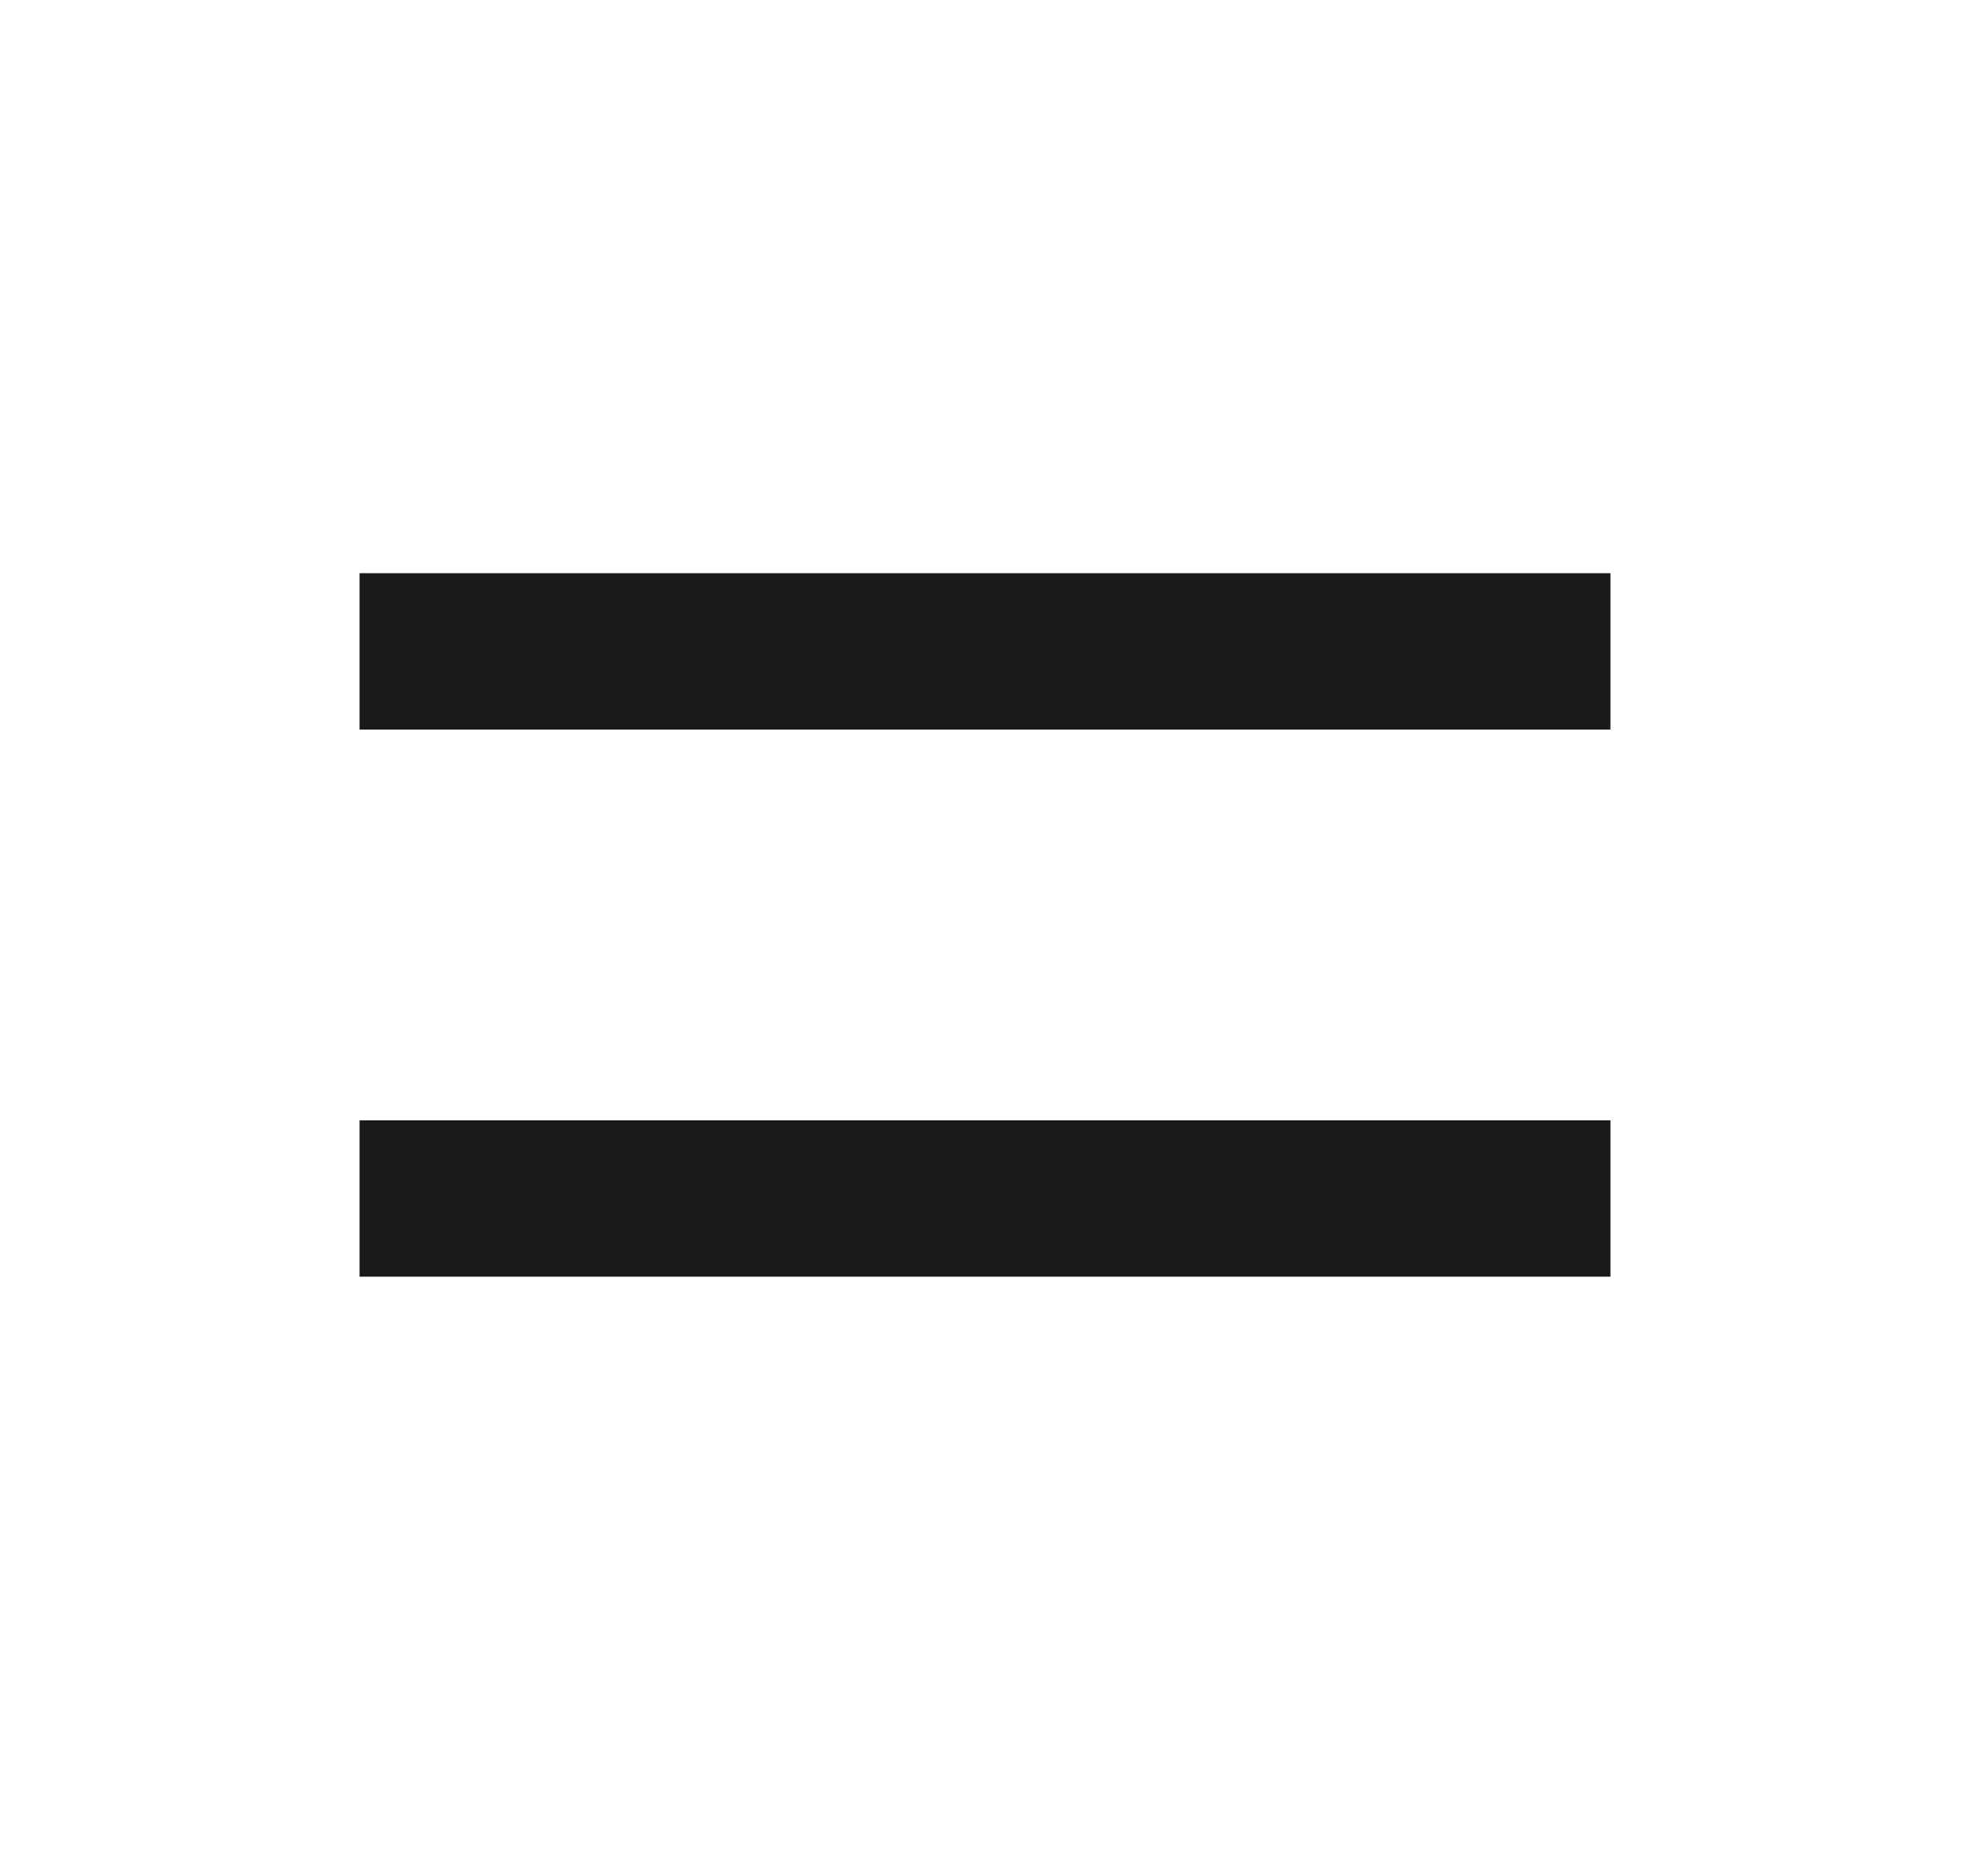 <svg width="21" height="20" viewBox="0 0 21 20" fill="none" xmlns="http://www.w3.org/2000/svg">
<path d="M3.833 6.111H17.167V7.778H3.833V6.111ZM3.833 11.944H17.167V13.611H3.833V11.944Z" fill="#191919"/>
</svg>
